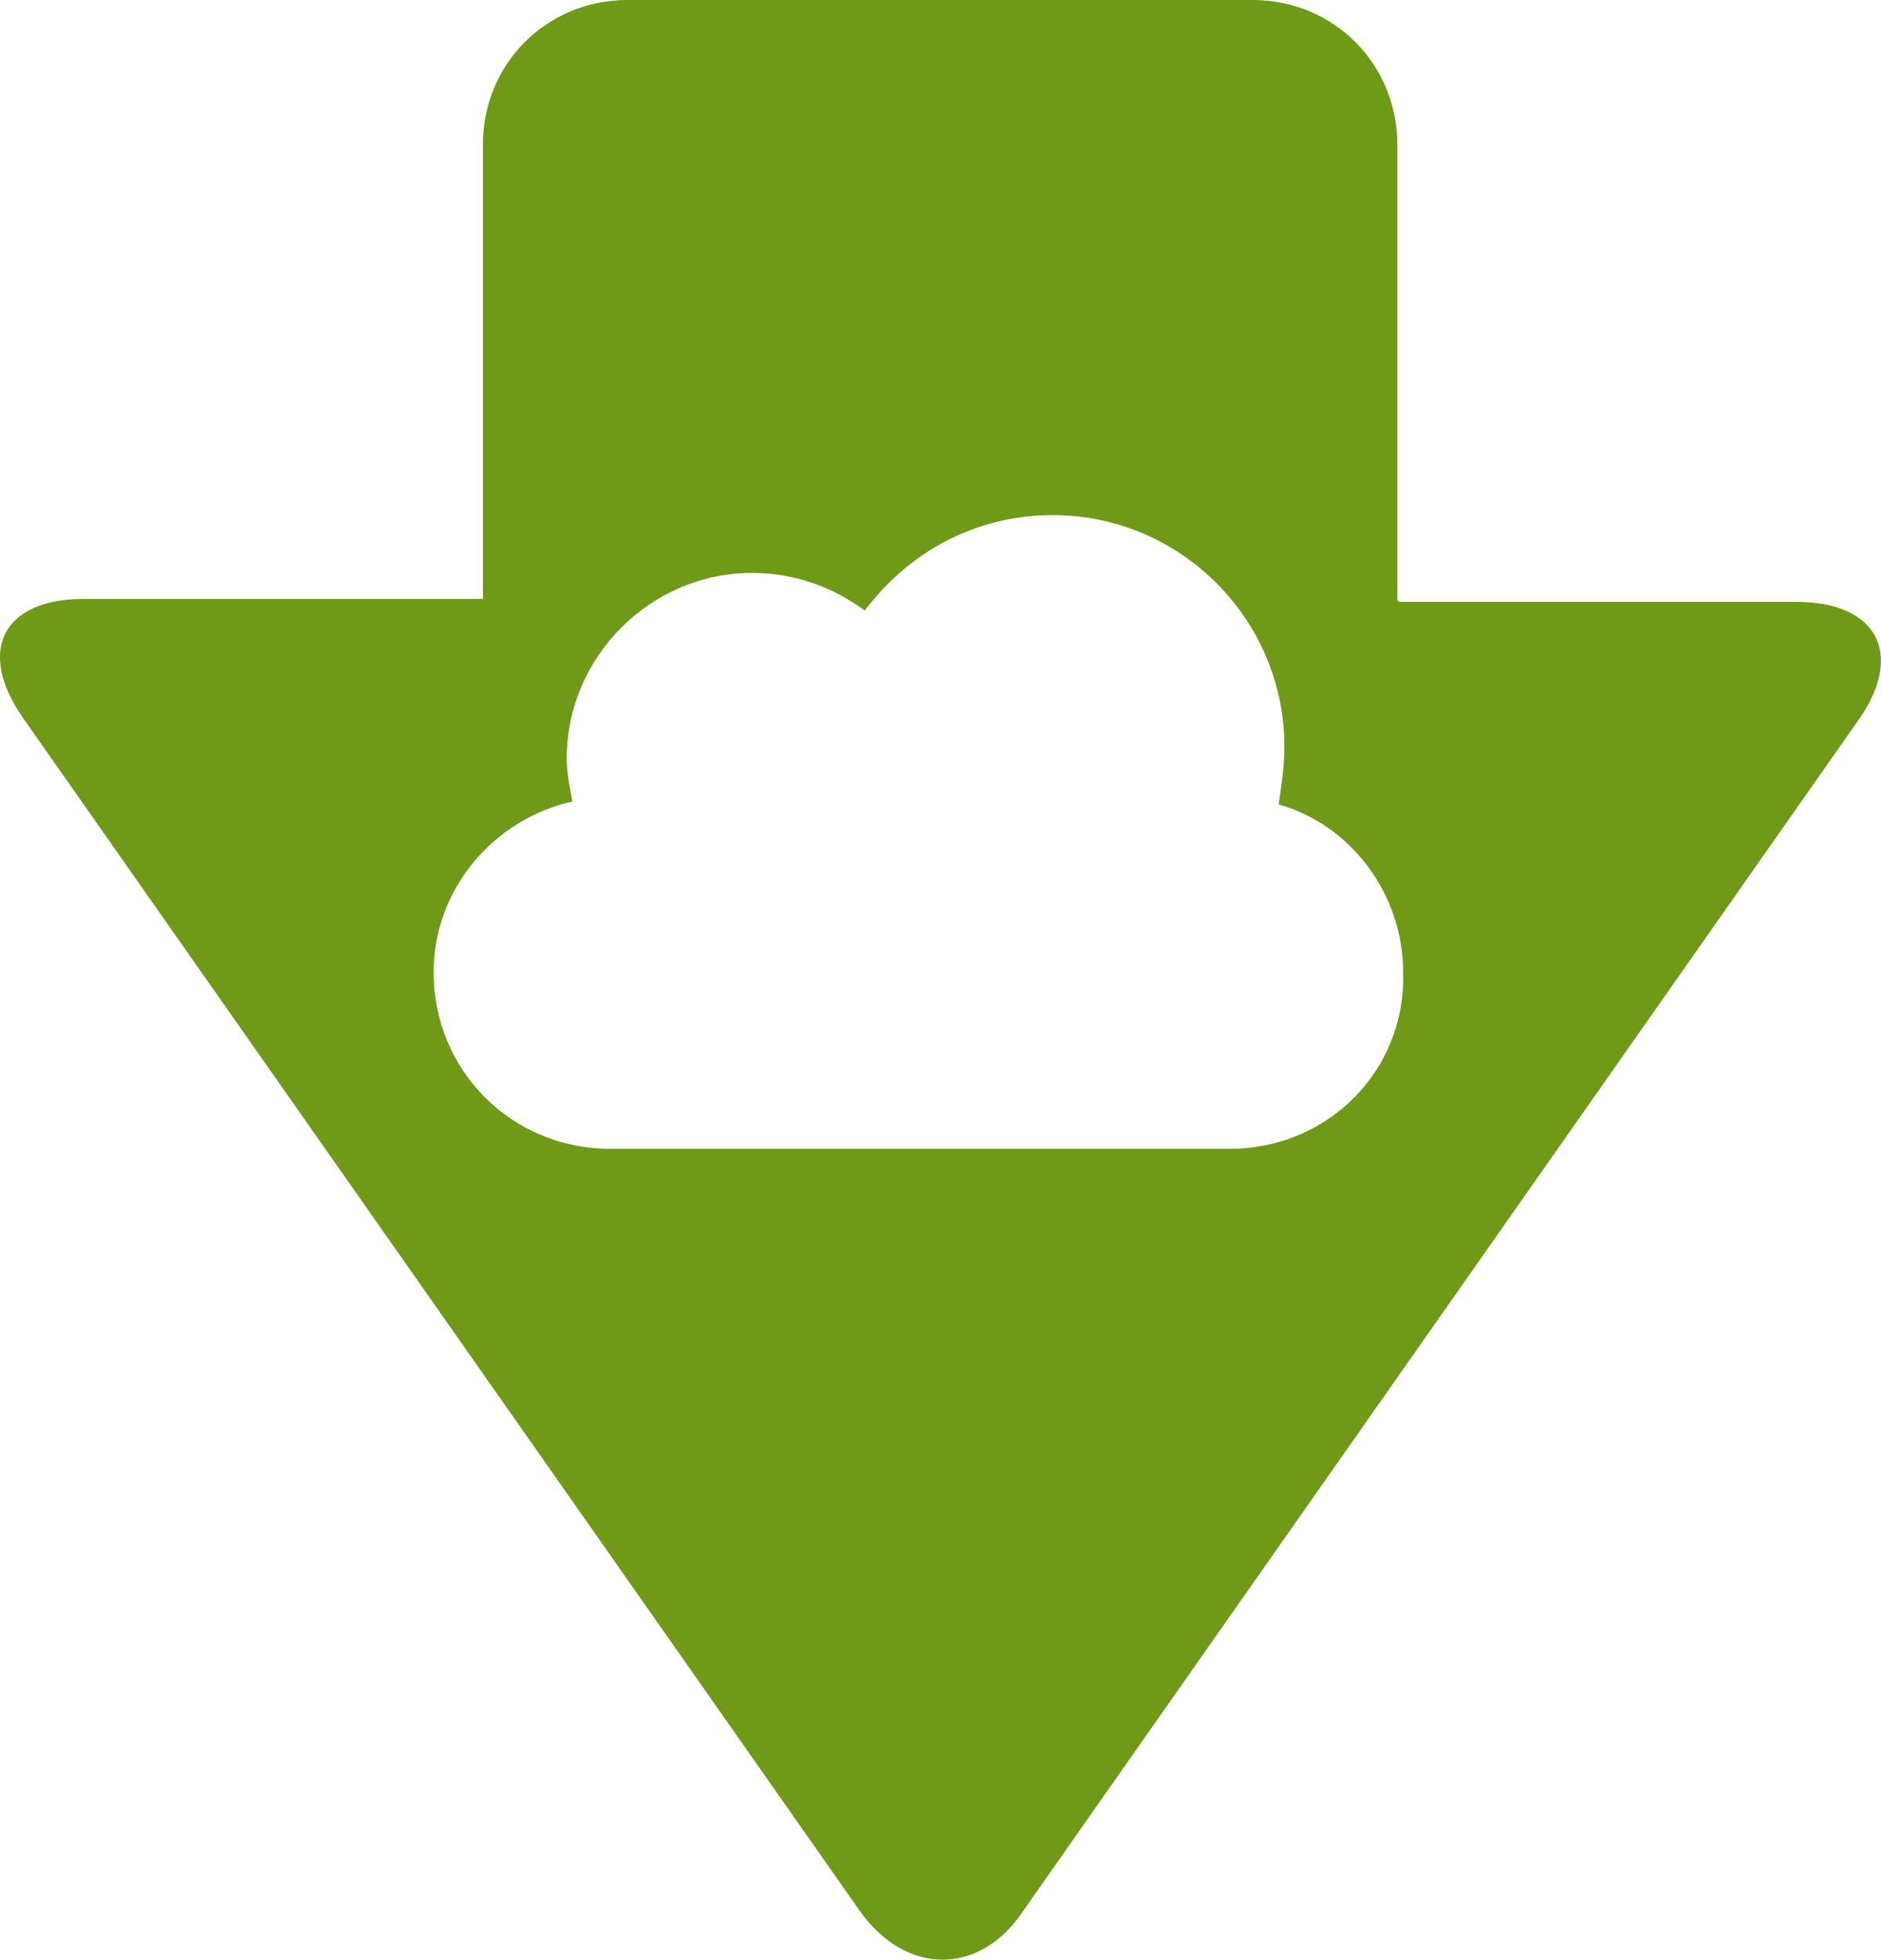 <?xml version="1.0" encoding="UTF-8"?>
<svg xmlns="http://www.w3.org/2000/svg" xmlns:xlink="http://www.w3.org/1999/xlink" id="Ebene_1" data-name="Ebene 1" viewBox="0 0 134.38 140">
  <defs>
    <style>
      .cls-1 {
        fill: none;
      }

      .cls-2 {
        clip-path: url(#clippath);
      }

      .cls-3 {
        fill: #6f9a18;
      }
    </style>
    <clipPath id="clippath">
      <rect class="cls-1" width="134.38" height="140"></rect>
    </clipPath>
  </defs>
  <g class="cls-2">
    <path class="cls-3" d="m87.83,82.07h-44.24c-7.03,0-12.61-5.58-12.61-12.61,0-5.99,4.34-10.96,9.92-12.2-.21-1.03-.41-2.07-.41-3.1,0-7.24,6-13.23,13.23-13.23,3.1,0,5.79,1.03,8.06,2.69,3.1-4.13,7.86-6.82,13.44-6.82,9.1,0,16.54,7.44,16.54,16.54,0,1.45-.21,2.69-.41,4.13,5.17,1.45,8.89,6.41,8.89,11.99.21,7.03-5.37,12.61-12.4,12.61m40.52-39.07h-28.32s-.21,0-.21-.21V10.34C99.82,4.55,95.27,0,89.49,0h-44.65C39.05,0,34.5,4.55,34.5,10.34v32.45H5.97c-5.79,0-7.65,3.72-4.34,8.48l59.74,85.17c3.31,4.75,8.68,4.75,11.78,0l59.74-85.17c3.1-4.55,1.24-8.27-4.55-8.27"></path>
  </g>
</svg>
